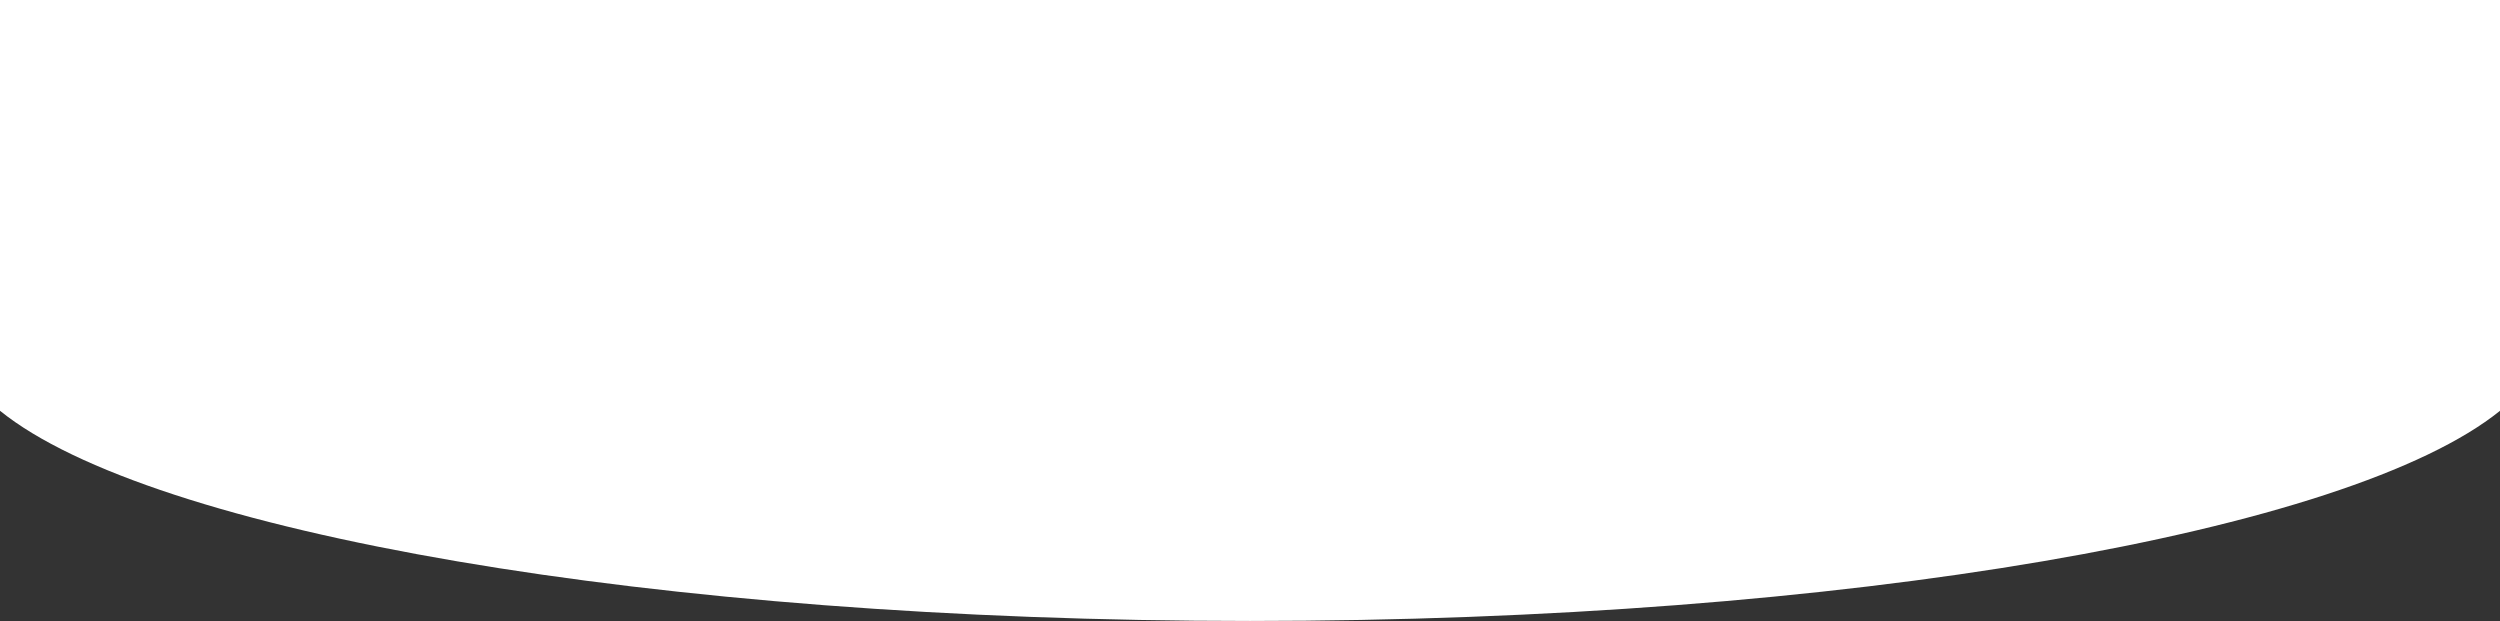 <?xml version="1.0" encoding="UTF-8"?> <svg xmlns="http://www.w3.org/2000/svg" viewBox="0 0 783.33 194.57"><rect x="0" y="0" width="783.33" height="194.57" fill="#333333" stroke="none"/> <defs> <style>.cls-1{fill:#fff;}</style> </defs> <title>Ресурс 5@2x</title> <g id="Слой_2" data-name="Слой 2"> <g id="Слой_1-2" data-name="Слой 1"> <path class="cls-1" d="M0,0V128.71c47,38,204.52,65.86,391.67,65.86s344.69-27.91,391.67-65.86V0Z"></path> </g> </g> </svg> 